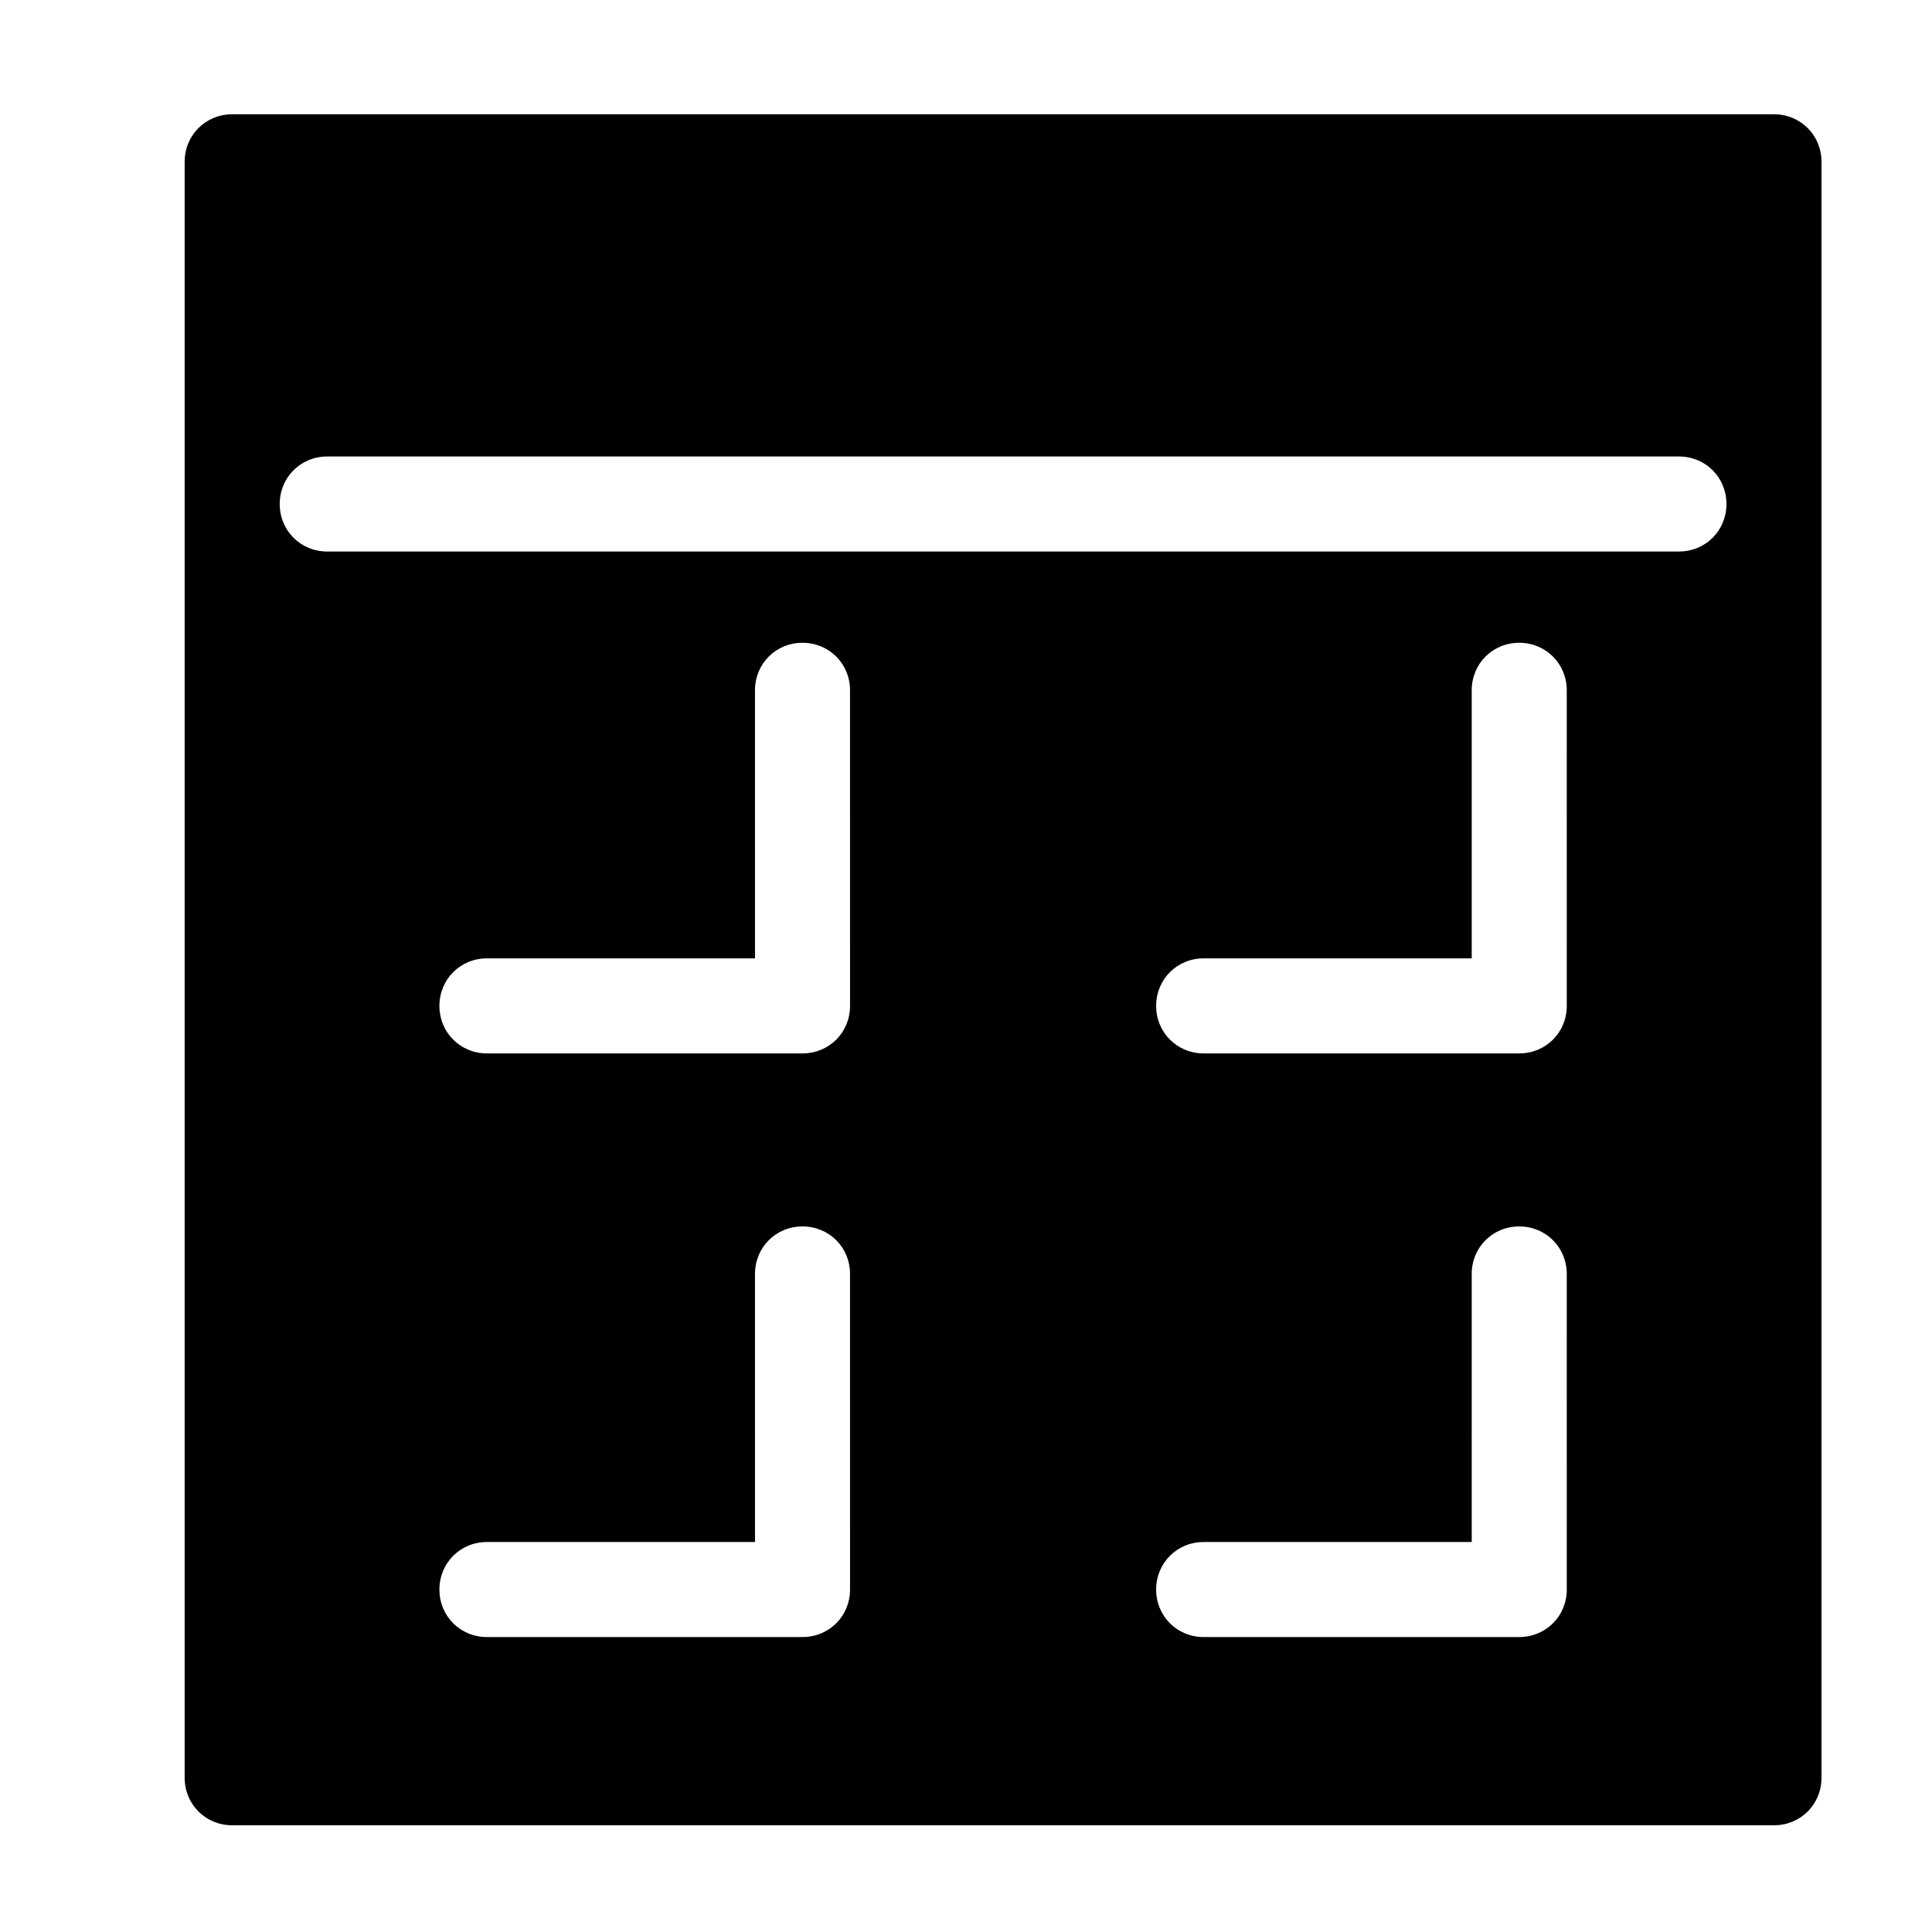 <?xml version="1.0" encoding="UTF-8"?>
<!-- Uploaded to: SVG Repo, www.svgrepo.com, Generator: SVG Repo Mixer Tools -->
<svg fill="#000000" width="800px" height="800px" version="1.1" viewBox="144 144 512 512" xmlns="http://www.w3.org/2000/svg">
 <path d="m614.12 174.29h-408.59c-7.055 0-12.594 5.543-12.594 12.594v428.24c0 7.055 5.543 12.594 12.594 12.594h408.59c7.055 0 12.594-5.543 12.594-12.594v-428.24c0-7.055-5.539-12.594-12.594-12.594zm-244.85 390.95c0 7.055-5.543 12.594-12.594 12.594l-83.633 0.004c-7.055 0-12.594-5.543-12.594-12.594 0-7.055 5.543-12.594 12.594-12.594h71.039l-0.004-71.039c0-7.055 5.543-12.594 12.594-12.594 7.055 0 12.594 5.543 12.594 12.594zm0-154.67c0 7.055-5.543 12.594-12.594 12.594h-83.633c-7.055 0-12.594-5.543-12.594-12.594 0-7.055 5.543-12.594 12.594-12.594h71.039l-0.004-71.039c0-7.055 5.543-12.594 12.594-12.594 7.055 0 12.594 5.543 12.594 12.594zm189.94 154.67c0 7.055-5.543 12.594-12.594 12.594l-83.633 0.004c-7.055 0-12.594-5.543-12.594-12.594 0-7.055 5.543-12.594 12.594-12.594h71.039l-0.004-71.039c0-7.055 5.543-12.594 12.594-12.594 7.055 0 12.594 5.543 12.594 12.594zm0-154.67c0 7.055-5.543 12.594-12.594 12.594h-83.633c-7.055 0-12.594-5.543-12.594-12.594 0-7.055 5.543-12.594 12.594-12.594h71.039l-0.004-71.039c0-7.055 5.543-12.594 12.594-12.594 7.055 0 12.594 5.543 12.594 12.594zm29.723-120.41h-358.21c-7.055 0-12.594-5.543-12.594-12.594 0-7.055 5.543-12.594 12.594-12.594h358.21c7.055 0 12.594 5.543 12.594 12.594 0.004 7.051-5.539 12.594-12.594 12.594z"/>
</svg>